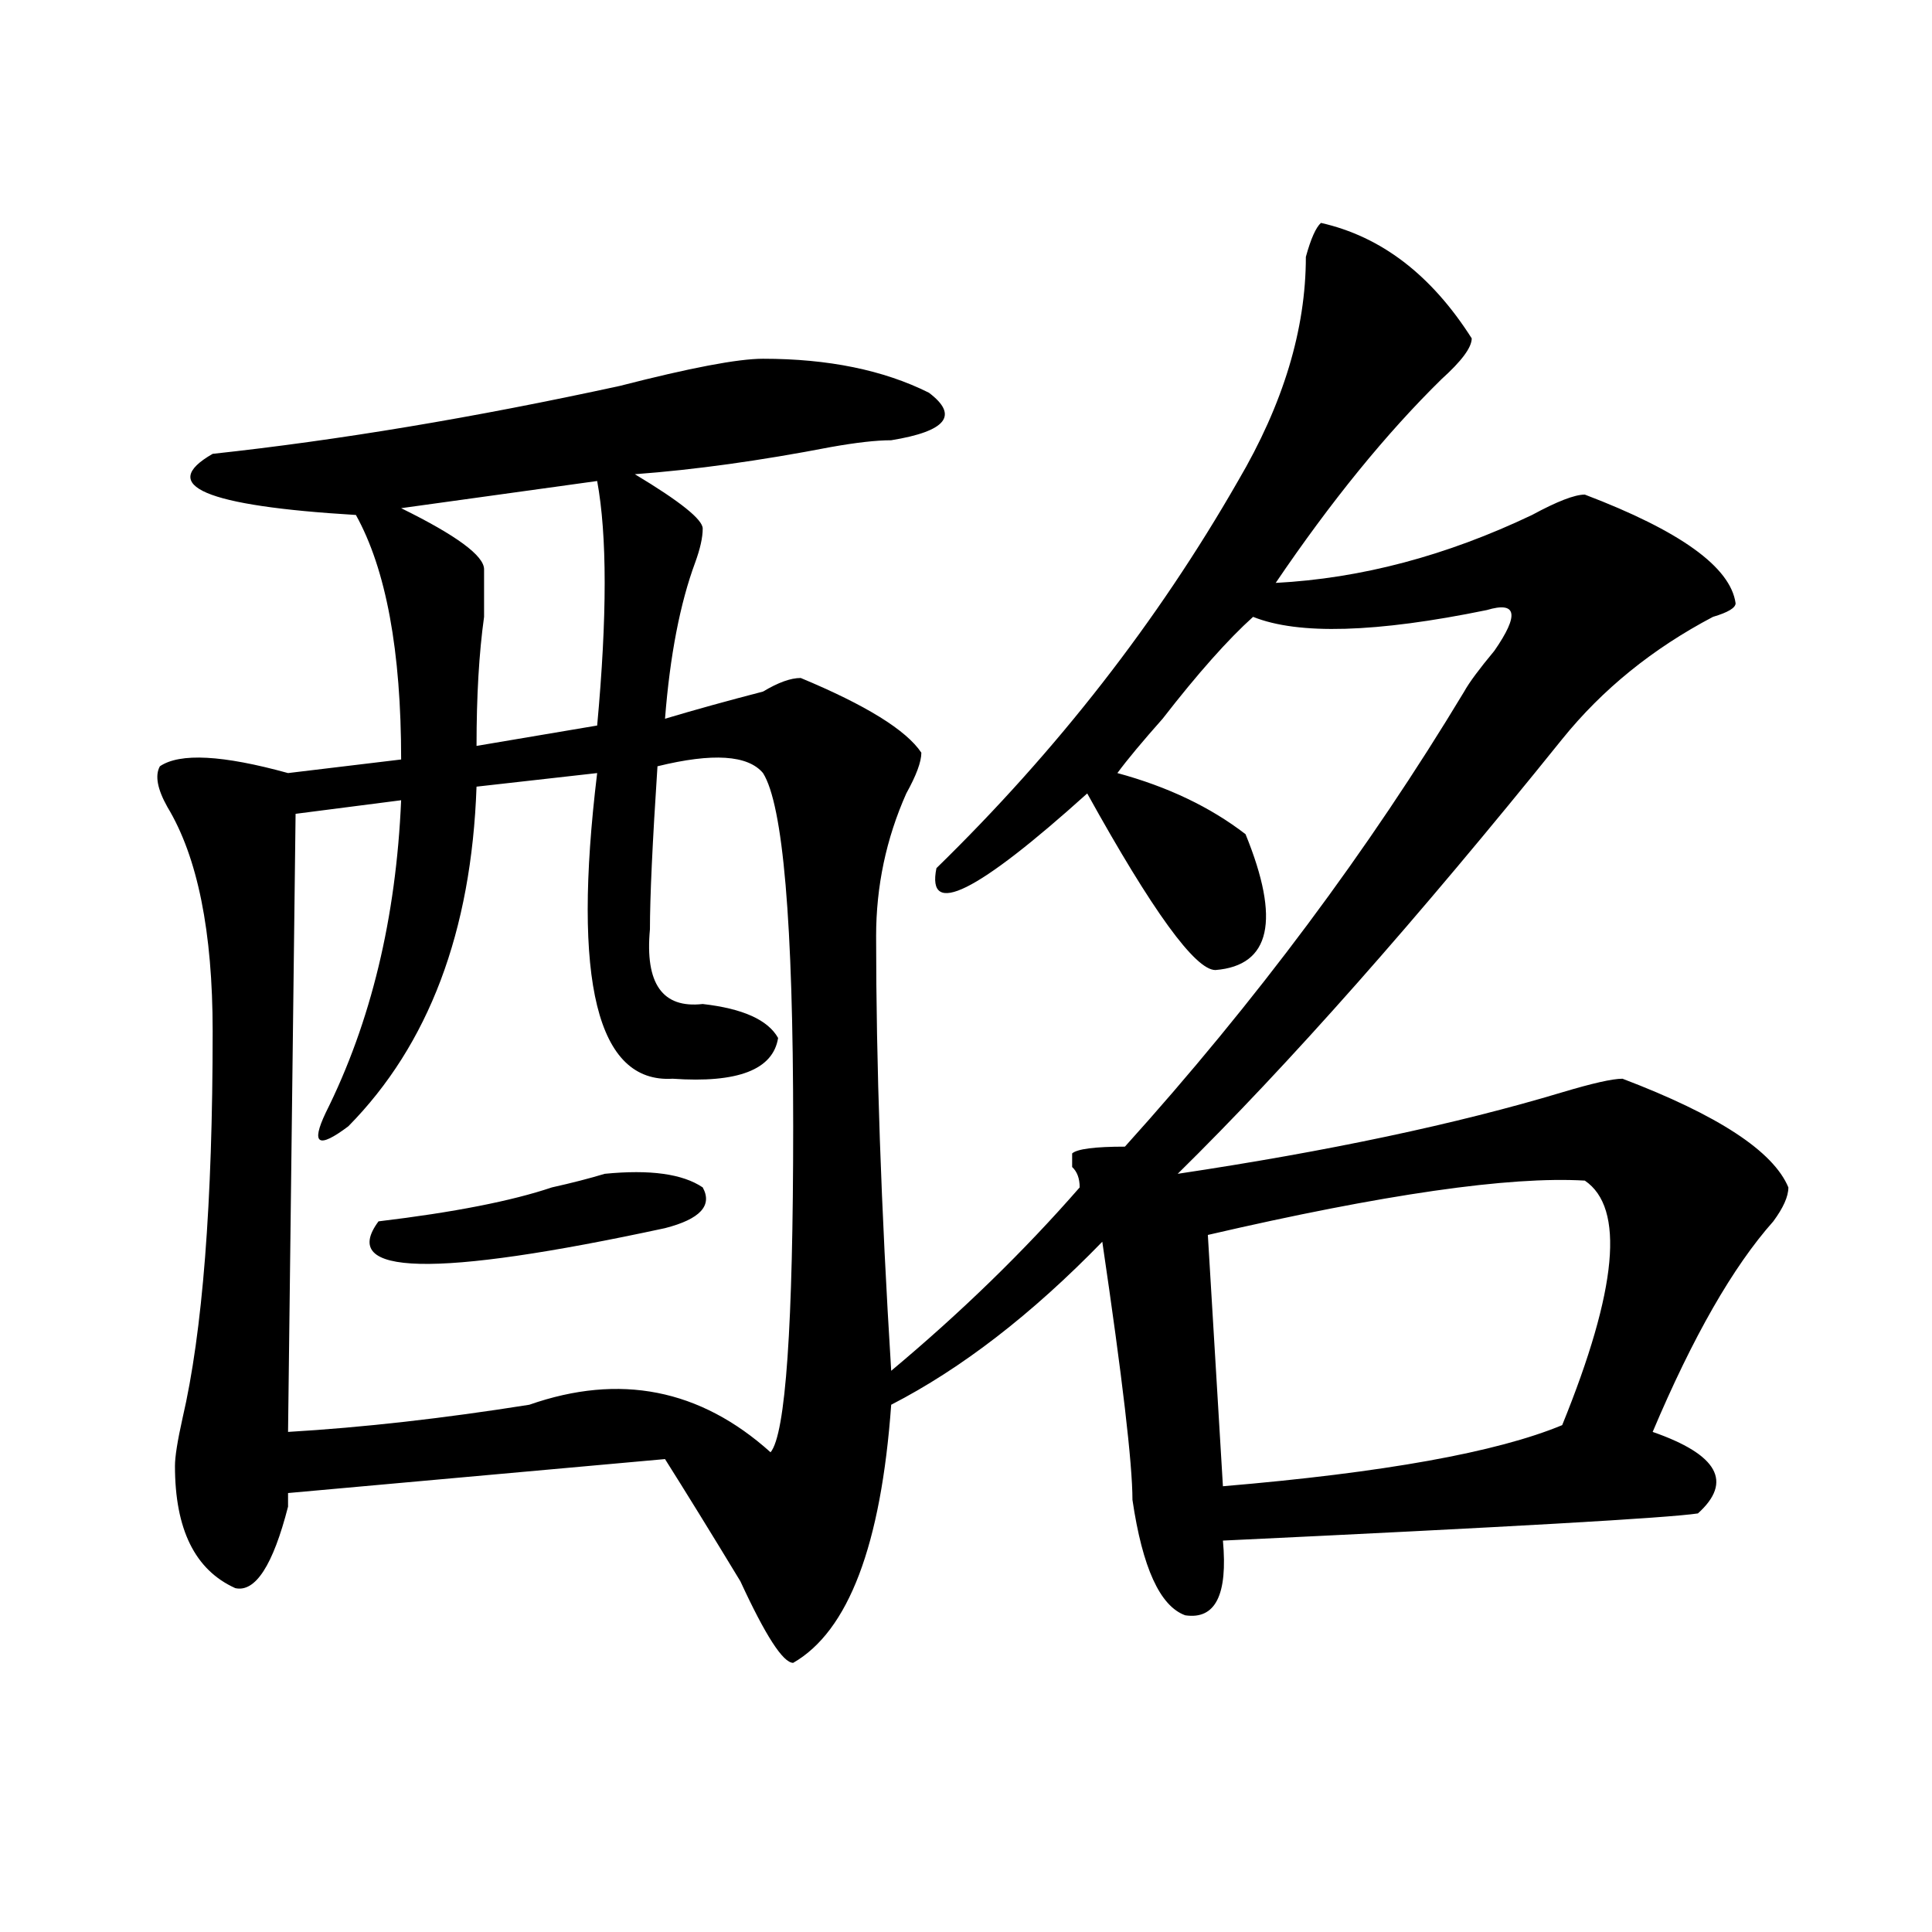 <?xml version="1.0" encoding="utf-8"?>
<!-- Generator: Adobe Illustrator 16.0.0, SVG Export Plug-In . SVG Version: 6.00 Build 0)  -->
<!DOCTYPE svg PUBLIC "-//W3C//DTD SVG 1.1//EN" "http://www.w3.org/Graphics/SVG/1.1/DTD/svg11.dtd">
<svg version="1.1" id="图层_1" xmlns="http://www.w3.org/2000/svg" xmlns:xlink="http://www.w3.org/1999/xlink" x="0px" y="0px"
	 width="1000px" height="1000px" viewBox="0 0 1000 1000" enable-background="new 0 0 1000 1000" xml:space="preserve">
<path d="M683.715,115.375c31.219,7.031,57.193,26.972,78.047,59.766c0,4.724-5.244,11.755-15.609,21.094
	c-28.658,28.125-57.255,63.281-85.852,105.469c44.206-2.307,88.412-14.063,132.68-35.156C805.968,259.516,815.053,256,820.297,256
	c49.389,18.787,75.425,37.519,78.047,56.25c0,2.362-3.902,4.725-11.707,7.031c-31.219,16.425-57.255,37.519-78.047,63.281
	c-75.486,93.769-141.826,168.75-199.02,225c78.047-11.7,144.387-25.763,199.02-42.188c15.609-4.669,25.975-7.031,31.219-7.031
	c49.389,18.787,78.047,37.519,85.852,56.25c0,4.725-2.622,10.547-7.805,17.578c-20.854,23.456-41.646,59.766-62.438,108.984
	c33.779,11.756,41.584,25.818,23.414,42.188c-15.609,2.362-97.559,7.031-245.848,14.063c2.561,28.125-3.902,40.979-19.512,38.672
	c-13.049-4.725-22.134-24.609-27.316-59.766c0-18.731-5.244-63.281-15.609-133.594c-36.463,37.519-72.864,65.644-109.266,84.375
	c-5.244,72.675-22.134,117.169-50.73,133.594c-5.244,0-14.329-14.063-27.316-42.188c-15.609-25.763-28.658-46.856-39.023-63.281
	l-195.117,17.578c0,2.362,0,4.725,0,7.031c-7.805,30.432-16.951,44.494-27.316,42.188c-20.854-9.394-31.219-30.432-31.219-63.281
	c0-4.669,1.28-12.854,3.902-24.609c10.365-44.494,15.609-111.291,15.609-200.391c0-51.525-7.805-90.197-23.414-116.016
	c-5.244-9.338-6.524-16.369-3.902-21.094c10.365-7.031,32.499-5.822,66.34,3.516l58.535-7.031c0-56.25-7.805-98.438-23.414-126.563
	c-78.047-4.669-102.803-15.216-74.145-31.641c64.998-7.031,135.24-18.731,210.727-35.156c36.401-9.339,61.096-14.063,74.145-14.063
	c33.779,0,62.438,5.878,85.852,17.578c15.609,11.755,9.085,19.94-19.512,24.609c-7.805,0-18.231,1.208-31.219,3.516
	c-36.463,7.031-70.242,11.755-101.461,14.063c23.414,14.063,35.121,23.456,35.121,28.125c0,4.725-1.342,10.547-3.902,17.578
	c-7.805,21.094-13.049,48.065-15.609,80.859c15.609-4.669,32.499-9.338,50.73-14.063c7.805-4.669,14.268-7.031,19.512-7.031
	c33.779,14.063,54.633,26.972,62.438,38.672c0,4.725-2.622,11.756-7.805,21.094c-10.427,23.456-15.609,48.065-15.609,73.828
	c0,65.644,2.561,140.625,7.805,225c36.401-30.432,68.9-62.072,97.559-94.922c0-4.669-1.342-8.185-3.902-10.547
	c0-2.307,0-4.669,0-7.031c2.561-2.307,11.707-3.516,27.316-3.516c67.62-74.981,126.155-153.479,175.605-235.547
	c2.561-4.669,7.805-11.7,15.609-21.094c12.987-18.731,11.707-25.763-3.902-21.094c-57.255,11.756-97.559,12.909-120.973,3.516
	c-13.049,11.756-28.658,29.334-46.828,52.734c-10.427,11.756-18.231,21.094-23.414,28.125c25.975,7.031,48.108,17.578,66.34,31.641
	c18.17,44.55,12.987,68.006-15.609,70.313c-10.427,0-32.561-30.432-66.34-91.406c-57.255,51.581-83.291,64.49-78.047,38.672
	c62.438-60.919,114.448-127.716,156.094-200.391c23.414-39.825,35.121-78.497,35.121-116.016
	C678.471,123.614,681.093,117.737,683.715,115.375z M394.941,400.141c-7.805-9.338-26.036-10.547-54.633-3.516
	c-2.622,39.881-3.902,68.006-3.902,84.375c-2.622,28.125,6.463,41.034,27.316,38.672c20.792,2.362,33.779,8.24,39.023,17.578
	c-2.622,16.425-20.854,23.456-54.633,21.094c-39.023,2.362-52.072-50.372-39.023-158.203l-62.438,7.031
	c-2.622,75.037-24.756,133.594-66.34,175.781c-15.609,11.756-19.512,9.394-11.707-7.031
	c23.414-46.856,36.401-100.744,39.023-161.719l-54.633,7.031l-3.902,319.922c39.023-2.307,80.607-7.031,124.875-14.063
	c46.828-16.369,88.412-8.185,124.875,24.609c7.805-9.338,11.707-65.588,11.707-168.75
	C410.551,477.484,405.307,416.565,394.941,400.141z M312.992,607.563c23.414-2.307,40.304,0,50.73,7.031
	c5.183,9.394-1.342,16.425-19.512,21.094c-119.692,25.818-169.143,24.609-148.289-3.516c39.023-4.669,68.9-10.547,89.754-17.578
	C296.041,612.287,305.188,609.925,312.992,607.563z M309.09,248.969l-101.461,14.063c28.597,14.063,42.926,24.609,42.926,31.641
	s0,15.271,0,24.609c-2.622,18.787-3.902,41.034-3.902,66.797l62.438-10.547C314.272,319.281,314.272,277.094,309.09,248.969z
	 M820.297,611.078c-39.023-2.307-104.083,7.031-195.117,28.125l7.805,130.078c83.229-7.031,141.765-17.578,175.605-31.641
	C837.187,667.328,841.089,625.141,820.297,611.078z"/>
</svg>
